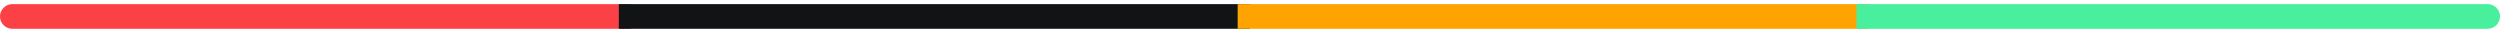 <svg xmlns="http://www.w3.org/2000/svg" width="304" height="4" viewBox="0 0 304 4" fill="none"><path d="M1.5 0.5C0.672 0.5 0 1.172 0 2C0 2.828 0.672 3.5 1.5 3.5V0.5ZM1.5 3.5H76.75V0.5H1.5V3.5Z" fill="#FB4146"></path><path d="M76.75 0.5H75.25V3.5H76.75V0.5ZM76.75 3.5H152V0.5H76.75V3.5Z" fill="#121314"></path><path d="M152 0.5H150.5V3.5H152V0.5ZM152 3.5H227.25V0.5H152V3.5Z" fill="#FFA300"></path><path d="M227.25 0.5H225.75V3.5H227.25V0.5ZM302.5 3.5C303.328 3.5 304 2.828 304 2C304 1.172 303.328 0.5 302.5 0.5V3.5ZM227.25 3.5H302.5V0.5H227.25V3.5Z" fill="#48EF9C"></path></svg>